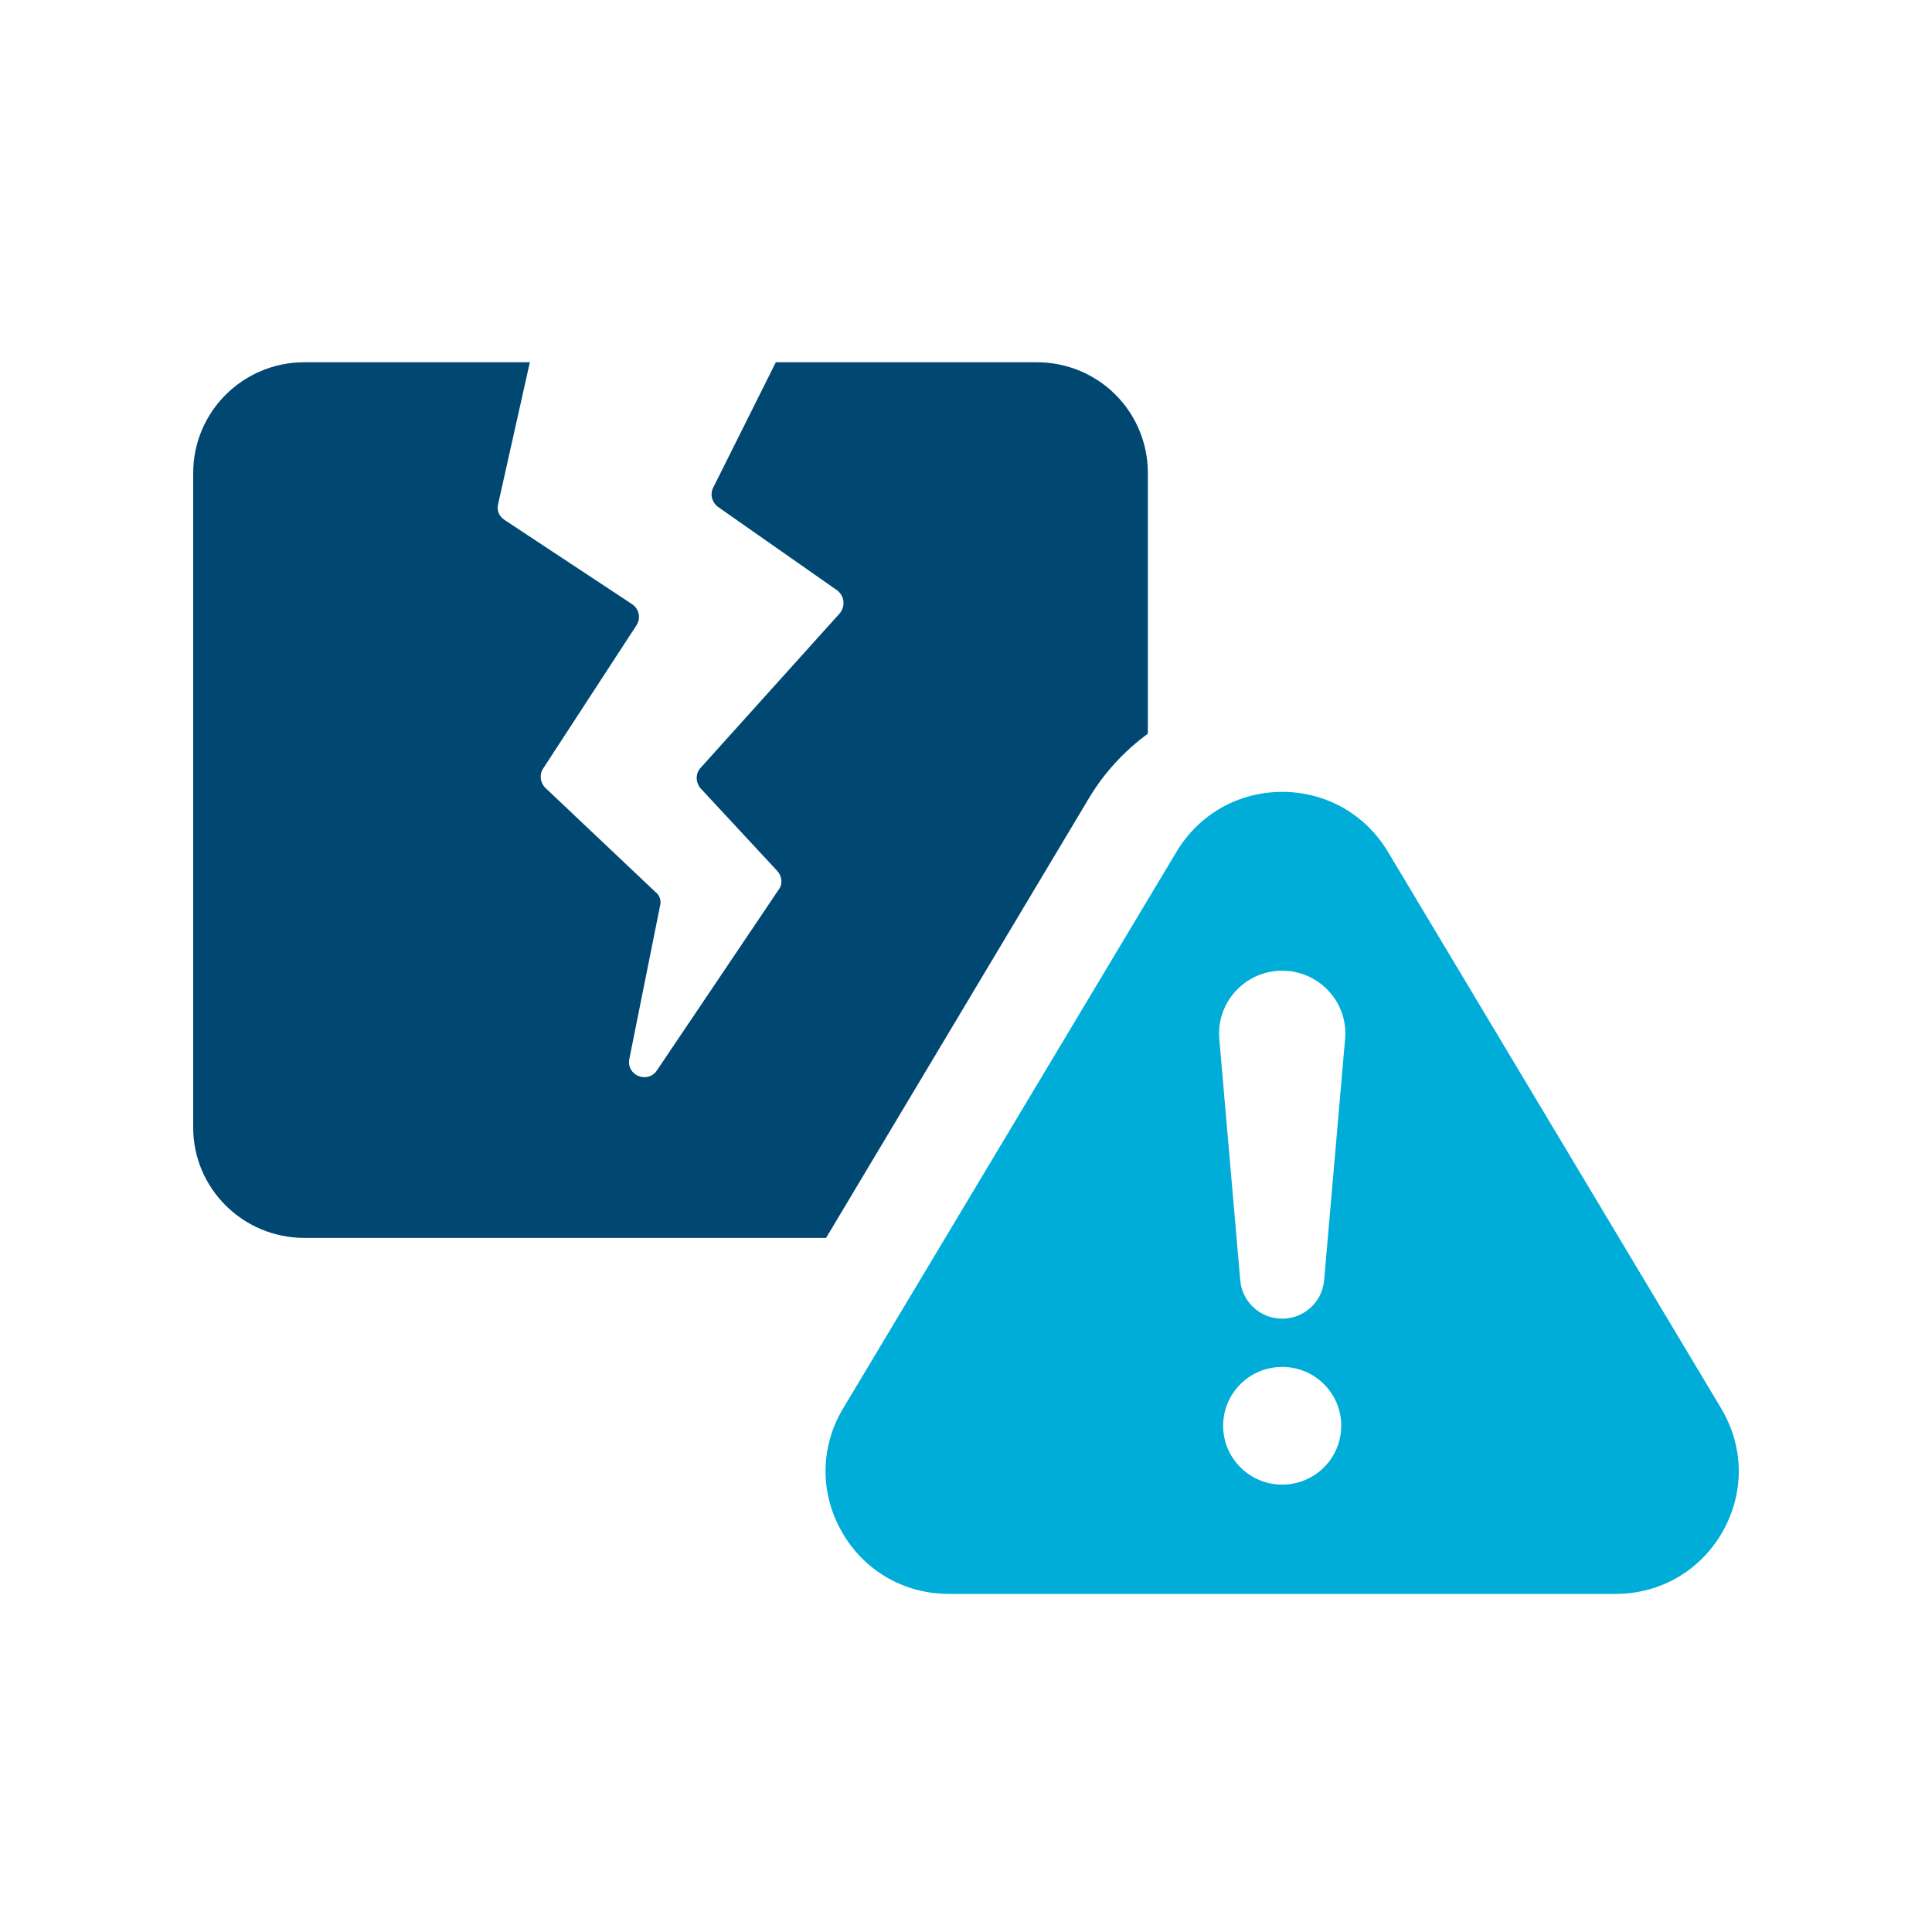 <svg width="80" height="80" viewBox="0 0 80 80" fill="none" xmlns="http://www.w3.org/2000/svg">
<g clip-path="url(#clip0_1937_24316)">
<path d="M47.53 19.591V30.38C46.553 31.099 45.705 32.009 45.069 33.088L34.206 51.259H12.605C10.058 51.259 8 49.207 8 46.69V19.591C8 17.052 10.058 15 12.605 15H21.94L20.625 20.88C20.561 21.135 20.666 21.389 20.902 21.536L26.186 25.026C26.461 25.217 26.546 25.599 26.355 25.892L22.494 31.817C22.324 32.069 22.366 32.409 22.579 32.621L27.14 36.936C27.31 37.063 27.395 37.296 27.331 37.508L26.058 43.855C25.931 44.533 26.821 44.892 27.204 44.32L32.233 36.853C32.424 36.62 32.381 36.281 32.191 36.07L29.009 32.643C28.796 32.391 28.796 32.031 29.009 31.797L34.78 25.388C35.013 25.092 34.971 24.669 34.652 24.436L29.729 20.988C29.474 20.797 29.39 20.459 29.537 20.183L32.126 15H42.925C45.491 15 47.53 17.052 47.53 19.591Z" fill="#004772"/>
<path d="M71.271 58.32L57.467 35.265C56.538 33.714 54.904 32.79 53.093 32.79C51.282 32.79 49.648 33.716 48.72 35.265L34.913 58.318C33.961 59.907 33.939 61.816 34.858 63.427C35.774 65.038 37.43 66 39.287 66H66.897C68.754 66 70.41 65.038 71.327 63.427C72.243 61.818 72.222 59.907 71.269 58.32H71.271ZM53.093 61.475C51.744 61.475 50.648 60.384 50.648 59.037C50.648 57.69 51.742 56.601 53.093 56.601C54.444 56.601 55.538 57.692 55.538 59.037C55.538 60.382 54.444 61.475 53.093 61.475ZM55.697 43.025L54.829 53.016C54.745 53.971 53.9 54.68 52.942 54.597C52.085 54.522 51.425 53.842 51.356 53.016L50.489 43.025C50.365 41.591 51.429 40.327 52.868 40.204C54.307 40.081 55.574 41.142 55.7 42.576C55.711 42.723 55.711 42.884 55.7 43.025H55.697Z" fill="#00ADD8"/>
</g>
<defs>
<clipPath id="clip0_1937_24316">
<rect width="64" height="51" fill="white" transform="translate(8 15)"/>
</clipPath>
</defs>
</svg>
